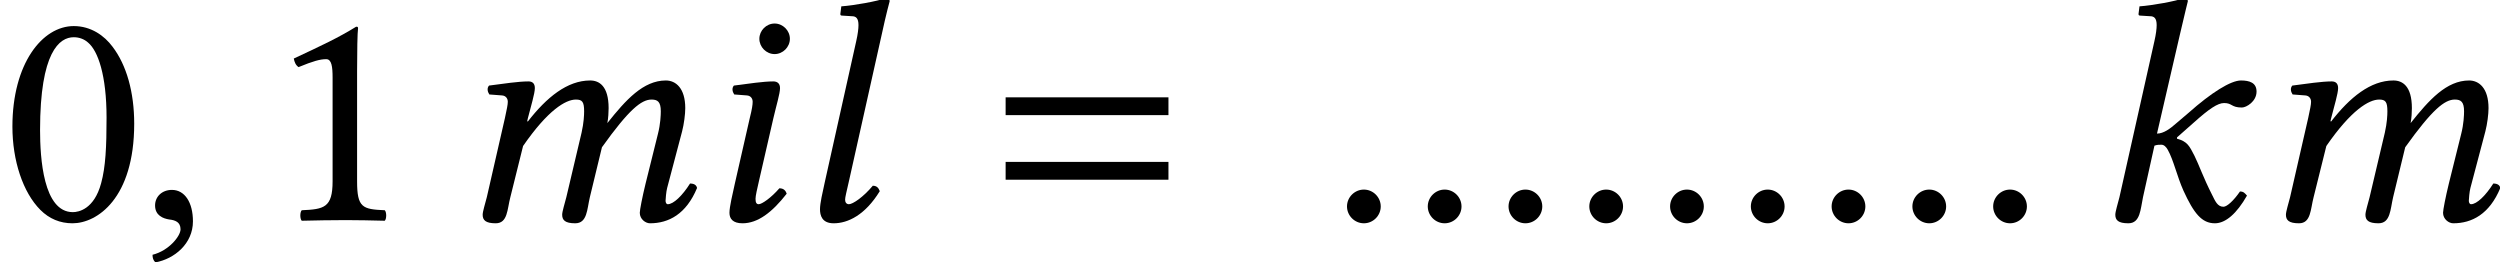 <?xml version='1.0' encoding='UTF-8'?>
<!-- This file was generated by dvisvgm 2.6.3 -->
<svg version='1.1' xmlns='http://www.w3.org/2000/svg' xmlns:xlink='http://www.w3.org/1999/xlink' width='85.427pt' height='8.966pt' viewBox='70.735 61.221 85.427 8.966'>
<defs>
<path id='g3-61' d='M5.999 -3.587V-4.195H0.435V-3.587H5.999ZM5.999 -1.38V-1.989H0.435V-1.38H5.999Z'/>
<path id='g5-56' d='M2.185 -6.195C2.185 -5.912 2.424 -5.673 2.706 -5.673S3.228 -5.912 3.228 -6.195S2.989 -6.717 2.706 -6.717S2.185 -6.478 2.185 -6.195ZM2.663 -3.478C2.761 -3.902 2.891 -4.326 2.891 -4.51C2.891 -4.663 2.804 -4.739 2.663 -4.739C2.315 -4.739 1.826 -4.663 1.315 -4.597C1.239 -4.51 1.261 -4.391 1.326 -4.293L1.761 -4.26C1.891 -4.25 1.956 -4.152 1.956 -4.043C1.956 -3.945 1.935 -3.793 1.858 -3.489L1.348 -1.25C1.272 -0.902 1.163 -0.456 1.163 -0.25S1.282 0.109 1.609 0.109C2.13 0.109 2.619 -0.261 3.119 -0.902C3.087 -1 3.021 -1.087 2.869 -1.087C2.587 -0.761 2.271 -0.543 2.163 -0.543C2.087 -0.543 2.054 -0.598 2.054 -0.728C2.054 -0.826 2.108 -1.065 2.174 -1.348L2.663 -3.478Z'/>
<path id='g5-58' d='M0.967 -0.783C0.913 -0.565 0.826 -0.293 0.826 -0.185C0.826 0 0.924 0.109 1.272 0.109C1.685 0.109 1.685 -0.38 1.772 -0.783L2.163 -2.543C2.25 -2.576 2.326 -2.576 2.402 -2.576C2.489 -2.576 2.565 -2.5 2.619 -2.402C2.815 -2.054 2.934 -1.5 3.152 -1.011C3.51 -0.228 3.782 0.109 4.228 0.109C4.597 0.109 4.978 -0.228 5.325 -0.837C5.249 -0.924 5.206 -0.978 5.086 -0.978C4.869 -0.663 4.641 -0.456 4.521 -0.456C4.315 -0.456 4.239 -0.652 4.13 -0.869C3.826 -1.467 3.684 -1.891 3.532 -2.195C3.358 -2.532 3.293 -2.684 2.934 -2.782V-2.826L3.5 -3.326C4.032 -3.804 4.326 -4 4.543 -4C4.826 -4 4.782 -3.847 5.152 -3.847C5.304 -3.847 5.652 -4.054 5.652 -4.391C5.652 -4.695 5.412 -4.771 5.119 -4.771C4.771 -4.771 4.108 -4.358 3.326 -3.663L2.891 -3.293C2.706 -3.13 2.478 -2.956 2.25 -2.956L3.032 -6.336C3.195 -7.043 3.304 -7.477 3.304 -7.477C3.304 -7.553 3.271 -7.586 3.174 -7.586C2.88 -7.477 2.098 -7.336 1.652 -7.304L1.619 -7.043C1.619 -7.01 1.63 -6.988 1.674 -6.988L2.011 -6.967C2.152 -6.967 2.239 -6.901 2.239 -6.662C2.239 -6.543 2.217 -6.358 2.163 -6.119L0.967 -0.783Z'/>
<path id='g5-59' d='M3.108 -6.336C3.26 -7.043 3.38 -7.477 3.38 -7.477C3.38 -7.553 3.347 -7.586 3.25 -7.586C2.956 -7.477 2.174 -7.336 1.728 -7.304L1.695 -7.043C1.695 -7.01 1.706 -6.988 1.75 -6.988L2.087 -6.967C2.228 -6.967 2.315 -6.901 2.315 -6.662C2.315 -6.543 2.293 -6.358 2.239 -6.119L1.163 -1.293C1.087 -0.946 1 -0.576 1 -0.37S1.065 0.109 1.467 0.109C1.956 0.109 2.543 -0.174 3.043 -0.989C3 -1.098 2.945 -1.174 2.804 -1.174C2.478 -0.783 2.119 -0.543 1.989 -0.543C1.902 -0.543 1.858 -0.609 1.858 -0.696S1.902 -0.946 2 -1.38L3.108 -6.336Z'/>
<path id='g5-60' d='M1.978 -3.489L1.359 -0.783C1.304 -0.565 1.217 -0.293 1.217 -0.185C1.217 0 1.315 0.109 1.663 0.109C2.076 0.109 2.054 -0.37 2.163 -0.783L2.598 -2.532C3.445 -3.76 4.054 -4.119 4.402 -4.119C4.619 -4.119 4.684 -4.043 4.684 -3.717C4.684 -3.587 4.673 -3.326 4.597 -2.989L4.076 -0.783C4.021 -0.565 3.934 -0.293 3.934 -0.185C3.934 0 4.032 0.109 4.38 0.109C4.793 0.109 4.782 -0.37 4.88 -0.783L5.293 -2.489C6.217 -3.782 6.641 -4.119 6.988 -4.119C7.195 -4.119 7.304 -4.043 7.304 -3.717C7.304 -3.597 7.293 -3.282 7.206 -2.945L6.782 -1.239C6.673 -0.793 6.586 -0.348 6.586 -0.25C6.586 -0.033 6.782 0.109 6.934 0.109C7.575 0.109 8.173 -0.206 8.543 -1.098C8.521 -1.196 8.445 -1.25 8.303 -1.25C8.043 -0.837 7.738 -0.543 7.543 -0.543C7.488 -0.543 7.467 -0.609 7.467 -0.663C7.467 -0.706 7.488 -0.978 7.521 -1.098L8.032 -3.032C8.097 -3.282 8.14 -3.619 8.14 -3.826C8.14 -4.51 7.814 -4.771 7.477 -4.771C6.706 -4.771 6.108 -4.108 5.478 -3.315C5.51 -3.489 5.521 -3.684 5.521 -3.826C5.521 -4.586 5.195 -4.771 4.891 -4.771C4.108 -4.771 3.402 -4.195 2.761 -3.369L2.739 -3.38L2.761 -3.478C2.869 -3.902 3 -4.326 3 -4.51C3 -4.663 2.924 -4.739 2.782 -4.739C2.435 -4.739 1.945 -4.663 1.435 -4.597C1.359 -4.51 1.38 -4.391 1.445 -4.293L1.88 -4.26C2.011 -4.25 2.076 -4.152 2.076 -4.043C2.076 -3.945 2.043 -3.793 1.978 -3.489Z'/>
<path id='g5-148' d='M0.619 -0.467C0.619 -0.152 0.88 0.109 1.196 0.109S1.772 -0.152 1.772 -0.467S1.511 -1.043 1.196 -1.043S0.619 -0.783 0.619 -0.467Z'/>
<path id='g5-149' d='M1.13 -1.032C0.793 -1.032 0.554 -0.804 0.554 -0.5C0.554 -0.152 0.837 -0.054 1.032 -0.022C1.239 0 1.424 0.065 1.424 0.315C1.424 0.543 1.032 1.043 0.467 1.185C0.467 1.293 0.489 1.369 0.565 1.445C1.217 1.326 1.848 0.804 1.848 0.043C1.848 -0.609 1.565 -1.032 1.13 -1.032Z'/>
<path id='g9-48' d='M2.521 -6.249C2.706 -6.249 2.88 -6.184 3.011 -6.065C3.347 -5.782 3.641 -4.956 3.641 -3.5C3.641 -2.5 3.608 -1.815 3.456 -1.261C3.217 -0.37 2.684 -0.272 2.489 -0.272C1.478 -0.272 1.369 -2.13 1.369 -3.076C1.369 -5.749 2.032 -6.249 2.521 -6.249ZM2.478 0.109C3.315 0.109 4.586 -0.739 4.586 -3.293C4.586 -4.369 4.326 -5.293 3.847 -5.923C3.565 -6.304 3.108 -6.63 2.521 -6.63C1.445 -6.63 0.424 -5.347 0.424 -3.195C0.424 -2.032 0.783 -0.946 1.38 -0.348C1.685 -0.043 2.054 0.109 2.478 0.109Z'/>
<path id='g9-49' d='M3.13 -1.326V-5.097C3.13 -5.749 3.141 -6.412 3.163 -6.554C3.163 -6.608 3.141 -6.608 3.097 -6.608C2.5 -6.238 1.924 -5.967 0.967 -5.521C0.989 -5.402 1.032 -5.293 1.13 -5.228C1.63 -5.434 1.869 -5.499 2.076 -5.499C2.261 -5.499 2.293 -5.239 2.293 -4.869V-1.326C2.293 -0.424 2 -0.37 1.239 -0.337C1.174 -0.272 1.174 -0.043 1.239 0.022C1.772 0.011 2.163 0 2.75 0C3.271 0 3.532 0.011 4.076 0.022C4.141 -0.043 4.141 -0.272 4.076 -0.337C3.315 -0.37 3.13 -0.424 3.13 -1.326Z'/>
</defs>
<g id='page1'>
<use x='70.735' y='68.742' xlink:href='#g9-48'/>
<use x='75.48' y='68.742' xlink:href='#g5-149'/>
<use x='79.807' y='68.742' xlink:href='#g9-49'/>
<use x='86.011' y='68.742' xlink:href='#g5-60'/>
<use x='94.498' y='68.742' xlink:href='#g5-56'/>
<use x='97.755' y='68.742' xlink:href='#g5-59'/>
<use x='104.663' y='68.742' xlink:href='#g3-61'/>
<use x='116.144' y='68.742' xlink:href='#g5-148'/>
<use x='118.904' y='68.742' xlink:href='#g5-148'/>
<use x='121.664' y='68.742' xlink:href='#g5-148'/>
<use x='124.424' y='68.742' xlink:href='#g5-148'/>
<use x='127.184' y='68.742' xlink:href='#g5-148'/>
<use x='129.944' y='68.742' xlink:href='#g5-148'/>
<use x='132.704' y='68.742' xlink:href='#g5-148'/>
<use x='135.464' y='68.742' xlink:href='#g5-148'/>
<use x='138.224' y='68.742' xlink:href='#g5-148'/>
<use x='142.191' y='68.742' xlink:href='#g5-58'/>
<use x='147.63' y='68.742' xlink:href='#g5-60'/>
</g>
</svg><!--Rendered by QuickLaTeX.com-->
